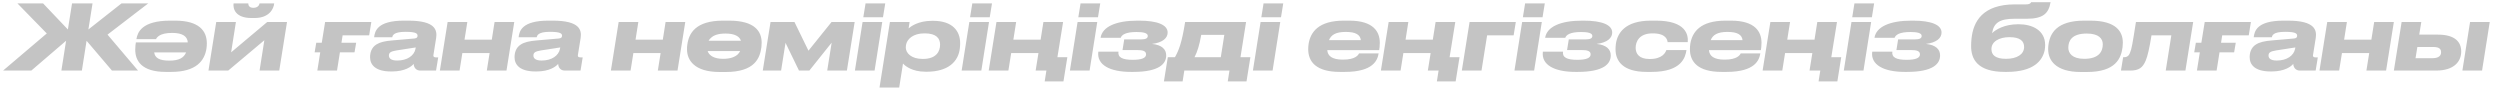 <?xml version="1.0" encoding="UTF-8"?> <svg xmlns="http://www.w3.org/2000/svg" width="219" height="8" viewBox="0 0 219 8" fill="none"> <path d="M5.378 6.181H7.173L7.584 3.571L9.806 6.181H12.091L9.419 3.033L12.985 0.297H10.644L7.742 2.583L8.106 0.297H6.311L5.947 2.583L3.773 0.297H1.527L4.097 2.931L0.27 6.181H2.745L5.789 3.571L5.378 6.181ZM14.829 5.311C13.943 5.311 13.564 5.058 13.508 4.591H16.3C16.118 5.042 15.714 5.311 14.837 5.311H14.829ZM13.666 3.429C13.738 3.294 13.959 2.883 15.082 2.883H15.09C16.031 2.883 16.418 3.215 16.45 3.714H11.903C11.879 3.848 11.848 4.077 11.848 4.354C11.848 5.303 12.377 6.299 14.528 6.299H14.995C17.201 6.299 17.921 5.311 18.087 4.251C18.11 4.101 18.118 3.927 18.118 3.793C18.118 2.701 17.43 1.808 15.343 1.808H14.916C12.401 1.808 12.045 2.852 11.95 3.429H13.666ZM18.262 6.181H19.994L23.157 3.524L22.738 6.181H24.462L25.142 1.926H23.41L20.247 4.583L20.666 1.926H18.942L18.262 6.181ZM20.461 0.297C20.397 0.764 20.611 1.578 22.034 1.578H22.303C23.576 1.578 23.98 0.78 24.019 0.297H22.738C22.722 0.392 22.635 0.685 22.192 0.685C21.781 0.685 21.75 0.408 21.75 0.297H20.461ZM28.187 3.745H27.704L27.562 4.583H28.052L27.799 6.181H29.523L29.776 4.583H31.057L31.2 3.745H29.911L30.013 3.097H32.338L32.528 1.926H28.479L28.187 3.745ZM34.79 5.303C34.221 5.303 34.07 5.082 34.07 4.868C34.07 4.615 34.213 4.504 34.735 4.417L36.419 4.156L36.395 4.291C36.277 4.868 35.684 5.303 34.79 5.303ZM34.347 6.26C35.478 6.26 36.055 5.825 36.237 5.596C36.261 5.975 36.498 6.181 36.814 6.181H38.198L38.388 5.026H38.174C37.985 5.026 37.945 4.931 37.969 4.813L38.206 3.334C38.309 2.638 38.151 1.808 35.763 1.808H35.391C33.042 1.808 32.837 2.733 32.773 3.263H34.355C34.395 3.12 34.458 2.788 35.51 2.788H35.533C36.514 2.788 36.577 2.97 36.577 3.136C36.577 3.271 36.506 3.35 36.292 3.373L34.379 3.54C33.707 3.595 33.28 3.698 32.971 3.895C32.528 4.172 32.418 4.631 32.418 5.01C32.418 5.682 32.892 6.26 34.252 6.26H34.347ZM40.257 6.181L40.502 4.647H42.89L42.645 6.181H44.369L45.049 1.926H43.325L43.08 3.476H40.692L40.937 1.926H39.213L38.533 6.181H40.257ZM47.447 5.303C46.877 5.303 46.727 5.082 46.727 4.868C46.727 4.615 46.869 4.504 47.391 4.417L49.076 4.156L49.052 4.291C48.933 4.868 48.34 5.303 47.447 5.303ZM47.004 6.26C48.135 6.26 48.712 5.825 48.894 5.596C48.917 5.975 49.155 6.181 49.471 6.181H50.855L51.044 5.026H50.831C50.641 5.026 50.602 4.931 50.625 4.813L50.863 3.334C50.965 2.638 50.807 1.808 48.419 1.808H48.048C45.699 1.808 45.493 2.733 45.43 3.263H47.012C47.051 3.12 47.114 2.788 48.166 2.788H48.19C49.17 2.788 49.234 2.97 49.234 3.136C49.234 3.271 49.163 3.35 48.949 3.373L47.035 3.54C46.363 3.595 45.936 3.698 45.628 3.895C45.185 4.172 45.074 4.631 45.074 5.01C45.074 5.682 45.549 6.26 46.909 6.26H47.004ZM55.238 6.181L55.483 4.647H57.871L57.626 6.181H59.35L60.03 1.926H58.306L58.061 3.476H55.673L55.918 1.926H54.194L53.514 6.181H55.238ZM63.574 6.307C66.105 6.307 66.571 5.105 66.698 4.133C66.713 3.99 66.721 3.856 66.721 3.737C66.721 2.773 66.144 1.808 63.875 1.808H63.337C60.933 1.808 60.332 2.923 60.206 3.935C60.182 4.061 60.182 4.204 60.182 4.322C60.182 5.255 60.815 6.307 63.036 6.307H63.574ZM63.337 5.153C62.554 5.153 62.151 4.868 62.009 4.528L61.993 4.473H64.839C64.784 4.575 64.713 4.678 64.626 4.765C64.373 4.995 63.97 5.153 63.337 5.153ZM64.911 3.571H62.072C62.119 3.484 62.182 3.405 62.262 3.334C62.507 3.089 62.902 2.939 63.558 2.939H63.566C64.365 2.939 64.768 3.192 64.895 3.54L64.911 3.571ZM69.99 6.181H70.9L72.853 3.737L72.465 6.181H74.189L74.869 1.926H72.845L70.821 4.441L69.595 1.926H67.499L66.82 6.181H68.425L68.812 3.753L69.99 6.181ZM77.547 0.297H75.823L75.625 1.515H77.349L77.547 0.297ZM77.286 1.926H75.562L74.89 6.181H76.614L77.286 1.926ZM81.008 2.923C82.02 2.923 82.352 3.358 82.352 3.911C82.352 4.488 82.036 5.161 80.858 5.161H80.81C79.83 5.161 79.347 4.647 79.347 4.164C79.347 4.038 79.363 3.943 79.387 3.848C79.49 3.445 79.964 2.923 80.969 2.923H81.008ZM77.956 1.926L77.046 7.667H78.77L79.102 5.564C79.292 5.777 79.885 6.283 81.087 6.283H81.182C83.064 6.283 83.957 5.39 84.084 4.228C84.108 4.014 84.108 3.88 84.108 3.761C84.108 2.749 83.467 1.824 81.751 1.824H81.648C80.399 1.824 79.767 2.338 79.593 2.488L79.68 1.926H77.956ZM86.898 0.297H85.174L84.977 1.515H86.701L86.898 0.297ZM86.637 1.926H84.913L84.241 6.181H85.965L86.637 1.926ZM88.335 6.181L88.58 4.647H90.969L90.723 6.181H91.664L91.514 7.13H93.159L93.499 5.01H92.629L93.127 1.926H91.403L91.158 3.476H88.77L89.015 1.926H87.291L86.611 6.181H88.335ZM96.381 0.297H94.657L94.46 1.515H96.183L96.381 0.297ZM96.12 1.926H94.396L93.724 6.181H95.448L96.12 1.926ZM102.159 4.852C102.159 4.322 101.78 3.935 100.918 3.848C101.875 3.729 102.286 3.318 102.286 2.852C102.286 2.179 101.4 1.808 99.779 1.808H99.653C97.763 1.808 96.561 2.338 96.411 3.31H98.174C98.261 3.057 98.593 2.804 99.558 2.804C100.095 2.804 100.546 2.875 100.546 3.144C100.546 3.342 100.396 3.453 99.929 3.453H98.482L98.332 4.386H99.621C100.072 4.386 100.396 4.449 100.396 4.765C100.396 5.082 100.009 5.24 99.226 5.24C98.332 5.24 97.905 5.034 97.976 4.528H96.213C96.063 5.69 97.233 6.299 99.075 6.299H99.257C101.59 6.299 102.159 5.564 102.159 4.852ZM101.96 7.13H103.597L103.747 6.181H107.701L107.551 7.13H109.195L109.535 5.01H108.666L109.156 1.926H103.818C103.526 3.785 103.241 4.457 102.925 5.01H102.3L101.96 7.13ZM104.641 5.01C104.886 4.528 105.075 3.951 105.226 3.057H107.25L106.942 5.01H104.641ZM112.412 0.297H110.688L110.491 1.515H112.215L112.412 0.297ZM112.151 1.926H110.428L109.755 6.181H111.479L112.151 1.926ZM117.89 2.796C118.775 2.796 119.155 3.049 119.21 3.516H116.419C116.601 3.065 117.004 2.796 117.882 2.796H117.89ZM119.052 4.678C118.981 4.813 118.76 5.224 117.637 5.224H117.629C116.688 5.224 116.3 4.892 116.269 4.394H120.815C120.839 4.259 120.871 4.03 120.871 3.753C120.871 2.804 120.341 1.808 118.19 1.808H117.724C115.517 1.808 114.798 2.796 114.632 3.856C114.608 4.006 114.6 4.18 114.6 4.314C114.6 5.406 115.288 6.299 117.376 6.299H117.803C120.317 6.299 120.673 5.255 120.768 4.678H119.052ZM122.691 6.181L122.936 4.647H125.324L125.079 6.181H126.02L125.87 7.13H127.515L127.855 5.01H126.985L127.483 1.926H125.759L125.514 3.476H123.126L123.371 1.926H121.647L120.967 6.181H122.691ZM128.056 6.181H129.78L130.271 3.097H132.595L132.785 1.926H128.736L128.056 6.181ZM135.324 0.297H133.6L133.403 1.515H135.126L135.324 0.297ZM135.063 1.926H133.339L132.667 6.181H134.391L135.063 1.926ZM141.102 4.852C141.102 4.322 140.723 3.935 139.861 3.848C140.818 3.729 141.229 3.318 141.229 2.852C141.229 2.179 140.343 1.808 138.722 1.808H138.596C136.706 1.808 135.504 2.338 135.354 3.31H137.117C137.204 3.057 137.536 2.804 138.501 2.804C139.038 2.804 139.489 2.875 139.489 3.144C139.489 3.342 139.339 3.453 138.872 3.453H137.425L137.275 4.386H138.564C139.015 4.386 139.339 4.449 139.339 4.765C139.339 5.082 138.951 5.24 138.169 5.24C137.275 5.24 136.848 5.034 136.919 4.528H135.156C135.006 5.69 136.176 6.299 138.018 6.299H138.2C140.533 6.299 141.102 5.564 141.102 4.852ZM144.675 6.299C147.332 6.299 147.64 5.002 147.735 4.386H145.972C145.908 4.575 145.655 5.168 144.525 5.168H144.493C143.599 5.168 143.283 4.718 143.283 4.188C143.283 3.65 143.591 2.923 144.762 2.923H144.785C145.98 2.923 146.059 3.524 146.082 3.69H147.846C147.909 3.018 147.656 1.808 145.062 1.808H144.619C142.326 1.808 141.678 2.931 141.551 3.848C141.528 4.038 141.52 4.172 141.52 4.322C141.52 5.35 142.168 6.299 144.248 6.299H144.675ZM151.327 2.796C152.212 2.796 152.592 3.049 152.647 3.516H149.856C150.038 3.065 150.441 2.796 151.319 2.796H151.327ZM152.489 4.678C152.418 4.813 152.197 5.224 151.074 5.224H151.066C150.125 5.224 149.737 4.892 149.706 4.394H154.253C154.276 4.259 154.308 4.03 154.308 3.753C154.308 2.804 153.778 1.808 151.627 1.808H151.161C148.955 1.808 148.235 2.796 148.069 3.856C148.045 4.006 148.037 4.18 148.037 4.314C148.037 5.406 148.725 6.299 150.813 6.299H151.24C153.754 6.299 154.11 5.255 154.205 4.678H152.489ZM156.128 6.181L156.373 4.647H158.762L158.516 6.181H159.457L159.307 7.13H160.952L161.292 5.01H160.422L160.92 1.926H159.196L158.951 3.476H156.563L156.808 1.926H155.085L154.405 6.181H156.128ZM164.174 0.297H162.45L162.253 1.515H163.976L164.174 0.297ZM163.913 1.926H162.189L161.517 6.181H163.241L163.913 1.926ZM169.952 4.852C169.952 4.322 169.573 3.935 168.711 3.848C169.668 3.729 170.079 3.318 170.079 2.852C170.079 2.179 169.193 1.808 167.572 1.808H167.446C165.556 1.808 164.354 2.338 164.204 3.31H165.967C166.054 3.057 166.386 2.804 167.351 2.804C167.889 2.804 168.339 2.875 168.339 3.144C168.339 3.342 168.189 3.453 167.723 3.453H166.275L166.125 4.386H167.414C167.865 4.386 168.189 4.449 168.189 4.765C168.189 5.082 167.802 5.24 167.019 5.24C166.125 5.24 165.698 5.034 165.769 4.528H164.006C163.856 5.69 165.026 6.299 166.868 6.299H167.05C169.383 6.299 169.952 5.564 169.952 4.852ZM179.115 4.394C179.139 4.235 179.155 4.093 179.155 3.943C179.155 2.646 178.024 2.124 176.838 2.124H176.79C175.596 2.124 174.821 2.591 174.505 2.907C174.505 2.883 174.513 2.875 174.513 2.867C174.663 1.998 175.177 1.642 176.482 1.642H177.557C178.965 1.642 179.463 1.183 179.629 0.195H177.921C177.913 0.234 177.889 0.266 177.85 0.29C177.787 0.345 177.684 0.384 177.47 0.384H176.513C173.706 0.384 172.852 1.855 172.702 3.413C172.678 3.627 172.67 3.832 172.67 4.046C172.67 5.145 173.192 6.299 175.628 6.299H175.786C178.166 6.299 178.925 5.303 179.115 4.394ZM174.45 4.299C174.45 3.642 175.122 3.255 176.031 3.255C176.972 3.255 177.312 3.603 177.312 4.117C177.312 4.757 176.687 5.153 175.731 5.153C174.813 5.153 174.45 4.828 174.45 4.299ZM182.813 6.307C185.343 6.307 185.809 5.105 185.936 4.133C185.952 3.99 185.96 3.856 185.96 3.737C185.96 2.773 185.382 1.808 183.113 1.808H182.575C180.171 1.808 179.57 2.923 179.444 3.935C179.42 4.061 179.42 4.204 179.42 4.322C179.42 5.255 180.053 6.307 182.275 6.307H182.813ZM182.575 5.153C181.516 5.153 181.184 4.647 181.184 4.18C181.184 3.571 181.492 2.939 182.797 2.939H182.805C183.88 2.939 184.204 3.405 184.204 3.88C184.204 4.536 183.841 5.153 182.575 5.153ZM189.719 6.181H191.443L192.123 1.926H187.109C186.793 3.935 186.73 4.275 186.603 4.583C186.477 4.955 186.263 5.01 186.081 5.01H185.987L185.797 6.181H186.595C187.37 6.181 187.695 5.936 187.963 5.311C188.137 4.884 188.28 4.275 188.47 3.097H190.209L189.719 6.181ZM192.839 3.745H192.357L192.215 4.583H192.705L192.452 6.181H194.176L194.429 4.583H195.71L195.852 3.745H194.563L194.666 3.097H196.991L197.18 1.926H193.132L192.839 3.745ZM199.442 5.303C198.873 5.303 198.723 5.082 198.723 4.868C198.723 4.615 198.865 4.504 199.387 4.417L201.071 4.156L201.048 4.291C200.929 4.868 200.336 5.303 199.442 5.303ZM199 6.26C200.13 6.26 200.708 5.825 200.889 5.596C200.913 5.975 201.15 6.181 201.467 6.181H202.851L203.04 5.026H202.827C202.637 5.026 202.597 4.931 202.621 4.813L202.858 3.334C202.961 2.638 202.803 1.808 200.415 1.808H200.043C197.695 1.808 197.489 2.733 197.426 3.263H199.007C199.047 3.12 199.11 2.788 200.162 2.788H200.186C201.166 2.788 201.229 2.97 201.229 3.136C201.229 3.271 201.158 3.35 200.945 3.373L199.031 3.54C198.359 3.595 197.932 3.698 197.624 3.895C197.181 4.172 197.07 4.631 197.07 5.01C197.07 5.682 197.545 6.26 198.905 6.26H199ZM204.909 6.181L205.155 4.647H207.543L207.297 6.181H209.021L209.701 1.926H207.978L207.732 3.476H205.344L205.589 1.926H203.866L203.186 6.181H204.909ZM215.602 4.512C215.602 3.674 215.056 3.033 213.562 3.033H211.925L212.107 1.926H210.383L209.703 6.181H213.412C214.922 6.181 215.602 5.429 215.602 4.512ZM211.601 5.097L211.759 4.117H213.159C213.736 4.117 213.839 4.338 213.839 4.591C213.839 4.868 213.633 5.097 213.095 5.097H211.601ZM218.101 1.926H216.377L215.705 6.181H217.429L218.101 1.926Z" fill="#4E4E4E" fill-opacity="0.33"></path> </svg> 